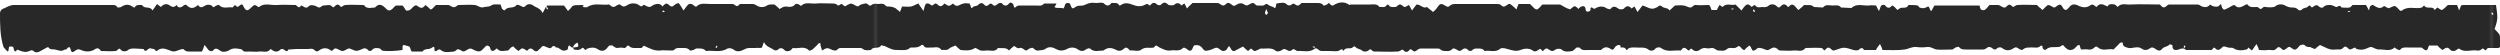 <?xml version="1.0" encoding="utf-8"?>
<!-- Generator: Adobe Illustrator 24.0.1, SVG Export Plug-In . SVG Version: 6.00 Build 0)  -->
<svg version="1.1" id="Layer_1" xmlns="http://www.w3.org/2000/svg" xmlns:xlink="http://www.w3.org/1999/xlink" x="0px" y="0px"
	 viewBox="0 0 500 11" style="enable-background:new 0 0 500 11;" xml:space="preserve">
<style type="text/css">
	.st0{fill:none;}
	.st1{fill:#282828;}
	.st2{fill:url(#SVGID_4_);}
	.st3{fill:url(#SVGID_5_);}
	.st4{fill:url(#SVGID_6_);}
</style>
<pattern  x="-350" y="12.5" width="570.9" height="613.3" patternUnits="userSpaceOnUse" id="SVGID_1_" viewBox="0 -613.3 570.9 613.3" style="overflow:visible;">
	<g>
		<rect y="-613.3" class="st0" width="570.9" height="613.3"/>
		<g>
			<rect y="-613.3" class="st0" width="570.9" height="613.3"/>
			<rect y="-613.3" class="st1" width="570.9" height="613.3"/>
		</g>
	</g>
</pattern>
<pattern  id="SVGID_4_" xlink:href="#SVGID_1_" patternTransform="matrix(0.89 0 0 -0.89 -1183.194 -15534.119)">
</pattern>
<path class="st2" d="M-177.8-0.1c-0.1,0-0.2,0-0.3,0c0,0,0,0,0,0c0.1,0,0.3,0.1,0.4,0.2C-177.8,0-177.8-0.1-177.8-0.1z"/>
<pattern  id="SVGID_5_" xlink:href="#SVGID_1_" patternTransform="matrix(0.89 0 0 -0.89 -1183.194 -15534.119)">
</pattern>
<path class="st3" d="M462.6,11.2c0,0,0,0.1,0.1,0.1c0.1,0.1,0.2,0.1,0.3,0c0-0.1-0.1-0.2-0.1-0.3C462.8,11.1,462.7,11.2,462.6,11.2z
	"/>
<pattern  id="SVGID_6_" xlink:href="#SVGID_1_" patternTransform="matrix(0.566 0 0 -0.628 -2858.382 -13078.64)">
</pattern>
<path class="st4" d="M499.9,6.9c-0.3-0.4-0.6-0.7-1-1.1c0.8-2.1,0.6-2.5,0.3-4.8c-2.2,0-4.4,0-6.6,0c-0.1,0-0.3,0.1-0.4,0.1
	c-0.1,0.3-0.2,0.6-0.4,1c-0.1-0.5-0.3-0.8-0.4-1.1c-0.6,0-1.2,0-1.8,0c-0.3,0.2-0.5,0.5-0.8,0.7c-0.4,0.4-0.5,0.4-1.3-0.2
	c-0.2,0.1-0.4,0.4-0.6,0.5c-0.3-0.9-1.5-0.1-2-0.8c-0.1-0.3-0.3,0.2-0.5,0.3c-1.3,0.4-2.7-0.4-4,0.6c-0.4,0.3-0.7-0.4-1-0.6
	c-0.5-0.4-0.4-0.4-1.3,0c-0.4,0.2-0.4,0.2-0.9-0.1c-0.1-0.1-0.4-0.2-0.4-0.2C476,2,475.3,1.4,474.6,1c-0.1-0.1-0.4,0.1-0.6,0.3
	c-0.1,0.2-0.1,0.5-0.2,0.8c-0.3-0.5-0.4-0.8-0.6-1.1c-0.9,0-1.8,0-2.7,0c-0.2,0.2-0.4,0.5-0.6,0.5c-0.5,0.1-1.1,0-1.6,0
	c-0.3-0.7-0.9,0-1.1-0.1c-0.4-0.2-0.8-0.4-1.2-0.4c-0.5,0-1,0-1.4,0.5c-0.1,0.1-0.6,0-0.7-0.1c-0.6-0.7-1-0.2-1.5,0.1
	c-0.3-0.1-0.3-0.7-0.8-0.2c-0.4,0.4-1,0.2-1.3,0.7c-0.1,0.1-0.6,0.1-0.7-0.1c-0.4-0.4-0.8-0.4-1.2-0.4c-0.4,0-0.8-0.1-1.2-0.3
	c-0.6-0.4-1.5-0.5-2.2,0.1c-0.3,0.2-1.1,0.2-1.9,0.1c-0.2-0.1-0.4,0-0.5,0.1c-0.3,0.2-0.4,0.5-0.8,0.1c-0.1-0.1-0.3-0.2-0.4-0.2
	c-0.7,0-1.4,0.2-1.9-0.5c0-0.1-0.2,0-0.3,0c-0.8,0.4-1.5,1-2.3,0.1c-0.1,0-0.3,0.1-0.4,0.1c-0.5,0.3-1,0.6-1.5,0.8
	c-0.3,0.1-0.4-0.1-0.6-0.4c-0.1-0.2-0.1-0.4-0.2-0.7c-0.3,0.2-0.4,0.4-0.6,0.5c-0.6,0.1-1.1,0-1.6-0.4c-0.4,0.6-1,0.6-1.6,0.4
	c-0.3-0.1-0.5-0.4-0.9-0.4c-1.8,0-3.8,0-5.6,0c-0.2,0-0.4,0.1-0.6,0.3c-0.6,0.6-1,0.1-1.3-0.3c-2,0-3.9-0.1-5.8,0
	c-0.9,0.1-1.9-0.4-2.7,0.5c-0.2-0.2-0.4-0.5-0.6-0.5c-0.5-0.1-1.1-0.2-1.4,0.4c-0.5-0.2-1-0.6-1.6-0.4c-0.1,0.1-0.3,0.1-0.4,0.3
	c-0.3,0.4-0.4,0-0.6-0.1c-0.4-0.2-0.5-0.3-0.9,0c-0.7,0.5-1.5,0.4-2.2,0.1c-0.9-0.5-1.5-0.4-2,0.3c-0.1,0.1-0.3,0.3-0.4,0.4
	c-0.3,0.2-0.7,0-0.9-0.5c-0.3-0.5-0.5-0.6-1-0.3c-0.4,0.3-0.6,0.6-1.1,0.2c-0.7-0.4-0.8-0.4-1.3,0.1c-0.2,0.2-0.4,0.4-0.6,0.6
	c-0.4-0.4-0.8-0.6-1.1-1c-1.3,0-2.6-0.1-3.9,0c-0.3,0-0.6,0.3-0.9,0.4c-0.3-0.2-0.6-0.8-1.2-0.2c-0.3,0.4-0.6,0.4-1.1,0.1
	c-0.2-0.1-0.4-0.3-0.7-0.3c-0.6,0-1.2,0-1.7,0c-0.4,0.4-0.6,0.8-1,1c-0.2,0.1-0.6,0-0.7-0.1c-0.2-0.2-0.2-0.6-0.3-0.8
	c-2.9,0-5.8,0-9,0c-0.1,0.2-0.4,0.6-0.6,1.1c-0.2-0.1-0.3-0.2-0.3-0.3c-0.2-0.6-0.3-0.7-0.6-0.5c-0.5,0.3-1,0.3-1.5,0.1
	c-0.1-0.1-0.3-0.4-0.4-0.4C383.1,1,382.4,1,381.7,1c-0.4,0.9-1.3,0.3-1.8,0.7c-0.1,0.1-0.3,0.2-0.4,0.3c-0.4-0.3-0.6-0.8-1.1-0.9
	c-0.3,0.4-0.6,0.6-1.1,0.3C377.1,1.2,377,1,376.9,1c-0.3-0.1-0.7,0-0.8,0.4c-0.1,0.2-0.1,0.4-0.3,0.8c-0.3-0.4-0.4-0.8-0.6-1.1
	c-0.5,0-1-0.1-1.4,0c-1.1,0.1-2.5-0.5-3.5,0.5c-0.7,0-1.4-0.1-2.1-0.1c-0.4-0.6-1.1-0.4-1.7-0.4c-0.6,0-1.4-0.3-1.9,0.4
	c-0.6,0-1.2-0.1-1.8-0.1c-0.6-0.6-1.3-0.3-2-0.4c-0.3,0.4-0.7,0.6-1.1,1c-0.6-0.4-1-1.8-2-0.6c0,0-0.1,0-0.2-0.1
	c-0.4-0.5-0.8-0.6-1.3-0.1c-0.4,0.4-0.5,0.4-0.9,0c-0.4-0.4-1.1-0.4-1.4-0.2c-0.4,0.4-0.9,0.5-1.4,0.4C352,1.4,351.4,1.7,351,1
	c-0.1,0-0.3,0.1-0.4,0.2c-0.1,0.1-0.3,0.2-0.4,0.1c-0.4-0.5-0.8-0.6-1.3,0c-0.2,0.2-0.4,0.5-0.6,0.8c-0.5-0.5-0.8-0.8-1.2-1.2
	c-0.8,0.3-1.8-0.4-2.6,0.5c0,0-0.4-0.3-0.6-0.4c-0.2,0.4-0.4,0.6-0.5,1c-0.4,0-0.8,0-1.1,0c-0.1-0.3-0.2-0.6-0.3-0.8
	C341.9,1,341.7,1,341.6,1c-0.8,0-1.7,0.1-2.4,0c-0.5-0.1-0.7,0.5-1.1,0.5c-0.5,0-1-0.4-1.4-0.4c-0.6-0.1-1.2,0-1.7,0
	c-0.4,0.4-0.8,0.7-1.1,1c-0.3-0.6-1.1-0.4-1.5-0.8c-0.3-0.3-0.6-0.2-0.9,0.1c-0.2,0.1-0.4,0.2-0.7,0.3c-0.8,0.2-1.5-0.4-2.3-0.6
	c-0.3,0.4-0.6,0.8-1,1.3c-0.3-0.5-0.4-0.8-0.6-1.1c-0.2,0.1-0.6,0.4-0.6,0.4c-0.5-0.6-1-0.6-1.5,0c-0.2,0.2-0.8,0.2-1,0.1
	c-0.6-0.4-1.1-0.8-1.7,0c-0.1,0.1-0.5,0-0.7-0.1c-0.7-0.5-1.5-0.5-2.2-0.1c-0.4,0.3-0.5,0.1-0.8-0.1c0-0.1-0.3,0.1-0.3,0.1
	c0,0.3,0.1,0.6-0.4,0.7c-0.4,0.1-0.6-0.1-0.6-0.6c-0.1-0.5-0.5-0.6-1-0.3c-0.1,0.1-0.3,0.2-0.4,0.4c-0.3-0.3-0.7-0.8-1.1-0.4
	c-0.1,0.1-0.2,0.2-0.4,0.3c0,0.6-2.1-0.8-2.2-0.8c-1.7,0-1.6,0-3.5,0c-0.3,0.2-0.5,0.6-0.8,0.8c-0.3,0.3-0.6,0.2-0.9-0.1
	c-0.3-0.3-0.6-0.6-0.8-0.8c-0.9,0-1.6,0-2.3,0c-0.1,0.4-0.3,0.6-0.4,1.1c-0.4-0.4-0.6-0.6-1-0.9c-0.3-0.3-0.5-0.3-0.9,0
	c-0.4,0.3-0.7,0.5-1.1,0.1c-0.3-0.3-0.6-0.3-1-0.3c-2.8,0-5.5,0-8.3,0c-0.4,0-0.8,0.1-1.1,0.4c-0.3,0.3-0.6,0.1-0.9-0.1
	c-0.9-0.5-1-0.4-1.7,0.6c-0.2,0.3-0.5,0.5-0.7,0.7c-0.4-0.4-0.8-0.6-1.2-1c-0.8,0.4-1.2-0.5-2.1-0.5c-0.2,0.3-0.5,0.7-0.9,1.2
	c-0.3-0.5-0.4-0.8-0.6-1.1c-0.3,0.1-0.6,0.4-0.9,0.4c-0.3-0.1-0.5-0.4-0.8-0.5c-0.5-0.1-0.6,0.5-1.1,0.5s-0.9,0.1-1.2-0.3
	c-0.3-0.4-0.4-0.1-0.6,0.1c-0.4,0.4-0.9,0.1-1.3,0.2c-0.5-0.7-1.2-0.5-1.9-0.5c-1.3,0-2.7,0-3.9,0C270.3,0.7,270,1,269.9,1
	c-1.1-0.8-2.2-0.6-3.3,0.1c-0.1,0.1-0.5-0.1-0.6-0.3c-0.3-0.4-0.4,0-0.6,0.1c-0.3,0.1-0.6,0.3-0.7,0.2c-0.4-0.6-1-0.5-1.7-0.5
	c-0.9,0-1.8,0-2.7,0c-0.3,0.3-0.6,0.7-1.1,0.4c-0.4-0.3-0.6-0.4-1,0c-0.1,0.1-0.6,0.1-0.7,0c-0.6-0.7-1.4-0.4-2.2-0.3
	c-0.1,0.2-0.1,0.4-0.1,0.5c-0.1,0.2-0.1,0.6-0.4,0.3c-0.3-0.2-0.6-0.2-0.9-0.4c-0.4-0.1-0.5-0.6-1-0.1c-0.3,0.2-0.8,0.1-1.3,0.1
	c-0.5,0.1-0.7-0.6-1.1-0.5c-0.4,0.1-0.8,0.4-1.1,0.5c-0.1,0-0.3-0.1-0.4-0.1c-0.6-0.5-1.2-0.4-1.8,0c-0.4,0.2-0.4,0.3-0.9-0.1
	c-0.4-0.3-0.7-0.5-1.1-0.1c-0.3,0.3-0.6,0.4-0.9,0.2c-0.3-0.2-0.5-0.4-0.9-0.4c-1.7,0-3.4,0-4.9,0c-0.4,0.4-0.8,0.7-1.1,1.1
	c-0.2-0.4-0.3-0.6-0.5-1c-0.3,0.1-0.4,0.3-0.6,0.4c-0.5-0.6-1-0.6-1.5-0.1c-0.3,0.1-1,0.1-1.2-0.1c-0.6-0.6-1-0.4-1.5,0.1
	c-0.1,0.1-0.6,0-0.7-0.1c-0.5-0.5-0.9-0.4-1.3,0.1c-0.3,0.4-0.4-0.5-1-0.1c-0.9,0.5-1.7,0.4-2.7,0c-0.8-0.3-1.5-0.4-2.2,0.1
	c-0.2,0.1-0.3,0.2-0.4,0c-0.3-0.5-0.8-0.4-1.2-0.4c-0.1,0-0.2-0.1-0.3,0c-0.5,0.6-0.9,0.7-1.5,0.1c-0.3-0.3-1-0.1-1.5-0.1
	c-0.4,0-0.9-0.1-1.3,0c-0.5,0.1-1,0.4-1.4,0.5c-0.4,0.1-1-0.1-1.5,0.3c-0.6,0.4-0.7,0.4-1-0.4c-0.1-0.3-0.2-0.4-0.5-0.4
	c-0.4,0-0.5,0.1-0.6,0.4c-0.1,0.2-0.1,0.4-0.3,0.7c-0.6-0.3-1.3,0.1-1.8-0.3c0.1-0.2,0.3-0.4,0.4-0.7c-1,0-1.7,0-2.5,0
	c-0.4,0.6-1.1,0.4-1.7,0.4c-1,0-2,0-2.9,0c-0.3,0-0.6,0-0.8,0.1c-0.4,0.4-0.6,0.5-0.7-0.2c-0.1-0.4-0.6-0.6-0.8-0.4
	c-0.4,0.5-0.9,0.8-1.5,0.1c0-0.1-0.1-0.1-0.2-0.1c-0.5-0.1-0.7,0.3-1.1,0.5c-0.5,0.3-0.7-0.8-1.3-0.2c-0.3,0.3-0.6,0.4-0.9,0.1
	c-0.4-0.5-0.8-0.5-1.3,0c-0.3,0.3-0.8,0.1-1.1,0.5c-0.3,0.3-0.3-0.1-0.4-0.4c-0.1-0.1-0.1-0.3-0.2-0.4c-1.1-0.1-1.1-0.1-2.2,0.4
	c-0.5,0.2-0.8-0.1-1.1-0.4c-0.8,0.6-0.8,0.6-1.7,0c-0.4,0.4-0.7,0.8-1.3,0.3c-0.1-0.2-0.4-0.3-0.6-0.3c-0.2,0.1-0.4,0.4-0.6,0.4
	c-0.3-0.1-0.5-0.4-0.8-0.4c-0.3-0.1-0.5,0.1-0.6,0.4c-0.1,0.2-0.1,0.4-0.3,1.1c-0.4-0.6-0.8-1.1-1-1.5c-0.6,0.2-1,0.5-1.5,0.6
	c-0.6,0.1-1.2,0-1.8,0c-0.1,0.4-0.3,0.7-0.4,1.1c-0.2-0.2-0.4-0.4-0.6-0.5c-0.3-0.4-1.1-0.6-1.7-0.6c-0.2,0-0.4,0-0.5-0.1
	c-0.4-0.5-0.9-0.5-1.4-0.4c-0.4,0-1-0.2-1.5,0.2c-0.5,0.5-0.7-0.5-1.3-0.3c-0.3,0.1-0.6,0.1-1,0.3c-0.4,0.4-0.5,0.3-0.9,0.1
	c-0.9-0.5-0.9-0.5-1.8,0c-0.1,0.1-0.3,0.2-0.4,0.1c-0.3-0.1-0.4-0.4-0.6-0.4s-0.6,0.4-0.7,0.3c-0.4-0.4-0.8-0.4-1.2-0.4
	c-1.1,0-2.1-0.1-3.2,0c-1,0.1-2.2-0.4-3,0.5c-0.1-0.1-0.3-0.2-0.4-0.3c-0.3-0.1-0.6-0.2-0.7-0.1c-0.5,0.7-1.3,0.6-1.9,0.5
	c-0.6,0-0.9,0.3-1.3,0.5c-0.3-0.3-0.6-0.6-1-0.9c-0.5,0-1-0.1-1.5,0.2c-0.6,0.4-1.3,0.4-1.9,0.1c-0.3-0.2-0.6-0.4-1-0.4
	c-0.9,0-1.7,0-2.4,0c-0.4,0-0.4,0.7-1,0.3c-0.1-0.1-0.4-0.3-0.6-0.3c-1.5,0-3,0-4.5,0c-1,0-1.9-0.3-2.7,0.5c-0.1,0.1-0.3,0-0.4-0.1
	c-0.3-0.2-0.4-0.5-1.1-0.4c-0.3,0.2-0.6,0.6-1.1,1.3c-0.4-0.6-0.6-1.1-1-1.5c-0.3,0.1-0.6,0.2-0.8,0.4c-0.4,0.4-0.7,0.4-1.1,0
	c-0.6-0.6-0.9-0.1-1.3,0.3c-0.4-0.6-1-0.6-1.6-0.4c-0.4,0.1-0.6,0.5-1.1,0.5c-0.4-0.1-0.6-0.2-0.9-0.4c-0.3-0.2-0.4,0.6-1,0.1
	c-0.7-0.6-1.8-0.5-2.4-0.1c-0.8,0.5-1,0.3-1.5-0.1c-0.1-0.1-0.5,0.1-0.7,0.2c-0.3,0.3-0.7,0.4-1.1,0.1c-0.1-0.1-0.3-0.3-0.4-0.3
	c-1.5,0.2-3-0.4-4.3,0.5c-0.2,0.1-0.8,0.1-1-0.1C117,1.1,116.6,1,116.2,1c-0.5,0.1-1.1-0.1-1.7,0.2c-0.2,0.3-0.5,0.6-0.9,1
	c-0.3-0.4-0.6-0.8-0.8-1.1c-1.3,0-2.3,0-3.4,0c-0.1,0-0.1,0.2,0,0.4c0,0,0.1,0,0.1,0c0.1,0.1,0.2,0.2,0,0.1c0.2,0.2,0.1,0.3,0.1,0.3
	c-0.1-0.1-0.3-0.1-0.3-0.2c-0.1-0.1-0.1-0.1,0-0.2c-0.2-0.1-0.2-0.1-0.2,0c-0.2,0.4-0.3,0.7-0.6,1.1c-0.4-1-1.4-1.1-2-1.6
	c-0.3-0.2-1-0.3-1.4,0.2c-0.4,0.4-0.7,0.1-1.1-0.1c-0.2-0.1-0.6-0.2-0.7-0.1c-0.5,0.8-1.7,0.2-2.3,1c-0.1,0.2-0.6-0.1-0.7-0.5
	c0-0.1-0.1-0.4-0.2-0.6c-0.6,0-1.3-0.1-1.7,0.1c-0.5,0.4-1,0.3-1.5,0.4C96.1,1.7,95.6,1.1,95,1c-1-0.1-2.1,0-3.2,0
	c-0.2,0-0.4,0.1-0.6,0.3c-0.4,0.2-0.4,0.2-0.9,0C90.1,1.2,89.9,1,89.6,1c-0.8,0-1.6,0-2.4,0c-0.4,0.3-0.6,0.8-1.1,0.9
	c-0.3-0.3-0.6-0.6-1-0.9c-0.4,0.4-0.6,0.8-1.3,0.4c-0.7-0.5-0.7-0.4-1.3,0.1c-0.3,0.3-0.5,0.7-1.3,0.6c-0.2-0.3-0.4-0.7-0.7-1
	c-0.6,0-0.9,0-1.3,0c-0.5,0.3-0.7,0.9-1.4,1c-0.1-0.1-0.2,0-0.3-0.1c-0.7-0.6-1.4-1.7-2.5-0.5c-0.6,0-1.3,0.3-2-0.2
	C73,1.1,72.8,1,72.5,1c-1.1,0-2.3-0.1-3.4,0c-0.3,0-0.6,0.3-0.9,0.4c-0.3-0.3-0.6-0.8-1.2-0.2c-0.2,0.2-0.3,0.4-0.6,0.1
	c-0.4-0.5-1.1-0.2-1.7-0.2c-0.3,0-0.6,0.4-0.8,0.4c-0.4,0-0.8-0.4-1.1-0.4C62.4,1,62,1,61.8,1.2c-0.6,0.7-1,0.1-1.5-0.1
	c-0.3,0.1-0.3,0.6-0.8,0.2C59.4,1.2,59.2,1,59.1,1c-1.2,0-2.5-0.1-3.7,0c-1.2,0.1-2.5-0.5-3.6,0.4c-0.1,0.1-0.3-0.1-0.4-0.2
	C51,1,50.9,0.9,50.6,1.2c-0.3,0.2-0.5,0.5-0.8,0.7c-0.4,0.3-0.7,0.1-1-0.4c-0.3-0.7-0.4-0.8-1-0.3C47.4,1.6,47.3,1.2,47,1
	c-0.1,0.1-0.3,0.3-0.5,0.5c-0.8-0.2-1.9,0.4-2.7-0.5c-0.1-0.1-0.5,0.1-0.7,0.2c-0.2,0.1-0.3,0.4-0.6,0.1c-0.3-0.4-0.8-0.4-1.2-0.3
	c-0.6,0.2-1.1,0.9-1.7,0c-0.1,0.1-0.3,0.2-0.4,0.3c-0.6,0.4-1.1,0.4-1.7-0.1c-0.4-0.4-0.5-0.3-0.9,0c-0.4,0.3-0.7,0.4-1.1,0.1
	C35.5,1.2,35.3,1,35.3,1c-0.5,0.6-0.9,0.4-1.5,0c-0.4-0.3-1.2-0.2-1.6,0.4c-0.2-0.1-0.4-0.3-0.8-0.6c-0.3,0.4-0.5,0.8-0.9,1.3
	C30,1.1,28.9,1.9,28.4,1C28.3,1,28.1,1,27.9,1c-0.3,0-0.7,0-0.9,0.4c-0.1,0.2-0.2,0.1-0.4,0c-0.8-0.6-1.5-0.6-2.4,0
	c-0.2,0.1-0.6,0.1-0.7,0.1C23.2,0.9,22.7,1,22.2,1C15.7,1,9.3,1,2.8,1C1.9,1,1.3,1.5,0.5,1.8C0.3,1.9,0,2.2,0,2.6
	c0,2.3,0,4.6,0.7,6.8C1,9.8,1.2,10,1.5,10.3c0.1-0.1,0.2-0.1,0.2-0.2c0.1-0.4-0.1-0.9,0.6-0.8c0.5,0,0.4,0.4,0.5,0.7
	c0.1,0.3,0.3,0.4,0.5,0.1s0.3-0.1,0.6,0c0.8,0.3,1.3,0.4,2,0.1c0.3-0.1,0.4-0.3,0.8,0c0.4,0.4,0.9,0.3,1.4,0
	c0.3-0.2,0.8-0.4,1.1-0.6c0.2-0.1,0.4-0.3,0.6,0c0.3,0.4,0.8,0.2,1.2,0.3c1.2,0.3,1.2,0.4,2,0c0.4,0.2,0.5-0.7,1-0.4
	c0.3,1.1,0.4,1.1,1.1,0.6c0.4-0.3,0.7-0.3,1.1-0.1c0.9,0.4,1.9,0.4,2.7-0.1c0.7-0.5,1-0.1,1.3,0.3c1,0,2,0.1,2.9,0
	c0.2,0,0.4-0.2,0.6-0.4c0.2-0.1,0.3-0.1,0.4,0.1c0.4,0.5,1.1,0.4,1.4,0.2c0.4-0.4,0.9-0.4,1.4-0.4c0.6,0,1.2,0.1,1.8,0.1
	c0.5,1,0.9-0.4,1.5-0.1c0.3,0.1,0.7,0,0.9,0.4c0.1,0.2,0.2,0.1,0.4,0c0.7-0.6,1.5-0.4,2.2-0.1c1.1,0.4,1,0.4,2.4-0.1
	c0.2-0.1,0.6-0.1,0.7,0c0.3,0.4,0.7,0.4,1.1,0.4c0.8,0,1.7,0,2.5,0c0.2-0.4,0.3-0.7,0.5-1.3c0.4,0.4,0.6,0.8,0.9,1.1
	c0.2,0.1,0.6,0.2,0.7,0.1c0.5-0.6,0.8-0.6,1.5-0.1c0.4,0.4,1.3,0.3,1.9-0.1c0.8-0.5,1.7-0.3,2.5-0.1c0.3,0.6,0.9,0.4,1.4,0.4
	c0.7,0,1.4,0.1,2.1,0c0.7-0.1,1.6,0.4,2.2-0.5c0.1,0.1,0.1,0.1,0.2,0.1c0.6,0.5,1.2,0.6,1.8,0c0.1-0.1,0.3-0.1,0.4-0.1
	c0.4,0,0.8,0.9,1.2,0.1c0.6,0,1.1-0.1,1.6-0.1c0.8,0,1.6,0,2.4,0c0.5-0.1,1-0.1,1.4,0.4c0.1,0.1,0.5,0.1,0.7-0.1
	c0.8-0.6,1.6-0.6,2.4,0c0.2,0.1,0.2,0.1,0.4-0.1c0.3-0.4,0.6-0.4,1.1-0.1c0.8,0.4,0.8,0.4,1.6,0c0.3-0.2,0.5-0.3,0.9-0.1
	c1.1,0.5,1.1,0.5,2.5-0.1c0.2-0.1,0.5,0,0.7,0.1c0.3,0.4,0.7,0.6,1.1,0.1c0.4-0.4,1-0.3,1.5-0.2c0.1,0.1,0.3,0.3,0.4,0.4
	c0.8,0.2,2.9,0.1,4.1-0.1c0-1.2,0-1.1,1-0.8c0.8,0.1,0.4,0.8,0.9,1.1c0.7,0,1.4,0,2.1,0c0.4-0.6,1.1-0.4,1.6-0.6
	c0.6-0.3,0.8-0.7,0.8,0.3c0,0.3,0.3,0.3,0.5,0.1c0.1-0.1,0.5-0.3,0.6-0.2c0.5,0.4,1,0.6,1.7,0.5c0.6-0.1,1.2,0.1,1.7-0.5
	c0.1-0.1,0.5,0,0.7,0.1c0.4,0.3,0.6,0.4,1.1,0.1c0.8-0.5,0.9-0.5,1.6-0.1c0.8,0.4,1.3,0.4,1.8-0.2c0.2-0.2,0.4-0.4,0.6-0.6
	c0.2-0.2,0.7,0,0.8,0.3c0.1,0.2,0.1,0.6,0.3,0.6c0.3,0.2,0.6,0,0.9-0.3c0.1-0.1,0.1-0.1,0.2-0.1c0.6,0.8,1.5,0.4,2.2,0.4
	c0.4-0.3,0.6-0.8,1.1-0.8c0.3,0.4,0.6,0.6,1,0.9c0.4-0.3,0.6-0.8,1.3-0.3c0.2,0.1,0.3,0.4,0.6,0.1c0.3-0.4,0.7-0.4,1.1,0
	c0.4,0.4,0.8,0.3,1.1-0.1c0.1-0.1,0.3-0.2,0.4-0.4c0.4-0.4,0.4-0.4,1.3,0c0.2,0.1,0.6,0.2,0.7,0.1c0.3-0.4,0.6-0.6,1-0.1
	c0.7-0.1,1,0.8,1.8,0.6c0.4-0.1,0.6-0.1,0.6-0.6c0-0.1,0.1-0.3,0.2-0.4c0.3,0,0.4,0.5,0.8,0.4c0.1-0.5,0.5-0.8,0.9-1
	c0.3,0.9,0.3,0.9-0.9,1c0.1,0.1,0.1,0.4,0.2,0.4c0.5,0.1,1,0.2,1.5-0.2c0.4-0.4,0.5,0.2,0.8,0.3c0.1-0.1,0.3-0.2,0.4-0.3
	c0.7-0.2,1.3-0.3,2,0.1c0.8,0.6,1.5,0.4,2-0.3c0.1-0.1,0.3-0.4,0.4-0.4c0.3,0,0.6-0.1,0.7,0.1c0.3,0.2,0.5,0.4,0.9,0.4
	c0.4-0.1,1-0.1,1.3,0c0.5,0.1,0.6-0.8,1-0.4c0.4,0.4,0.8,0.4,1.2,0.4s0.8,0,1.3,0c0.1-0.1,0.3-0.3,0.4-0.4c0.1-0.1,0.3,0,0.4,0.1
	c0.9,0.4,1.8,0.9,2.9,0.8c0.7-0.1,1.4,0,2.1,0c0.3,0,0.6,0,0.7-0.1c0.4-0.5,1-0.4,1.5-0.4c0.6,0,1.2-0.1,1.7,0.5
	c0.1,0.1,0.4-0.1,0.7-0.1c0.2-0.1,0.4-0.3,0.6-0.3c0.7,0,1.4-0.1,1.9,0.5c1.4-0.2,2.9,0.4,4.3-0.5c0.3-0.1,0.8-0.1,1.2,0.2
	c0.6,0.5,1.3,0.4,1.9,0.1c0.4-0.2,0.8-0.4,1.2-0.4c0.4,0,0.9,0,1.3,0c0.4-0.1,0.9,0.1,1.3-0.1c0.1-0.4,0.2-0.6,0.4-1.1
	c0.4,1,1.4,1.1,2,1.6c0.1,0.1,0.6,0.1,0.7,0c0.6-0.6,1-0.4,1.5,0.1c0.2,0.2,0.8,0.2,1.2-0.1c0.1-0.1,0.3-0.4,0.4-0.4
	c1.1,0.2,2.3-0.5,3.2,0.5c0.1,0.1,0.5-0.1,0.7-0.2c0.4-0.4,0.9-0.8,1.3-1.3c0,0,0.1,0,0.3,0.1c0,0.2,0,0.5,0.1,0.7
	c0.1,0.2,0.1,0.4,0.2,0.7c1-0.6,1-0.6,2.1-0.1c0.2,0.1,0.5,0.1,0.7,0.1c0.3-0.1,0.4-0.5,0.9-0.5c1.3,0,2.7,0,4,0
	c0.4,0,0.6,0.4,0.9,0.4c0.3,0.1,0.8,0,1.2,0c0.4-0.8,1.6-0.1,2-0.9c0.1-0.1,0.5,0.1,0.7,0.1c1.7,0.8,1.7,0.8,2.8,0.8
	c0.8,0,1.7,0.2,2.4-0.5c0.8,0,1.5,0.1,2.2-0.5c0.1-0.1,0.4,0,0.4,0.1c0.3,0.6,0.9,0.4,1.4,0.4c0.7,0.1,1.6-0.4,2.2,0.5
	c0.4-0.1,0.8,0.1,1.3-0.1c0.4-0.4,1-0.6,1.5-0.8c0.3,0.3,0.6,0.6,1,0.9c1,0.1,2,0.2,2.9-0.4c0.1-0.1,0.6,0.3,1.1,0.5
	c0.2,0,0.6,0.1,1.1,0c0.8-0.1,1.8,0.4,2.4-0.5c0.8,0.1,1.6-0.2,2.2,0.5c0.3-0.3,0.6-0.6,1-0.9c0.4,0.1,0.6,0.6,1.1,0.4
	c0.6-0.2,0.9,0.5,1.4,0.5c0.2-0.1,0.4-0.3,0.6-0.4c0.3-0.1,0.6-0.2,0.7-0.1c0.4,0.3,0.6,0.6,1.1,0.5c0.5-0.1,1,0,1.5-0.4
	c0.6-0.4,1.3-0.3,2,0.1c0.7,0.4,1.4,0.4,2.2,0c0.7-0.4,1.5-0.4,2.2,0.1c0.6,0.4,1.1,0.4,1.7-0.1c0.2-0.1,0.6-0.2,0.7-0.1
	c0.8,0.8,1.8,0.4,2.7,0.4c1-0.8,1.8-0.5,2.8,0c0.3,0.1,0.8,0.1,1.2-0.3c0.6-0.6,0.9-0.1,1.3,0.3c0.8-0.1,1.7,0.3,2.3-0.2
	c0.8-0.6,1.7-0.2,2.5-0.4c0.4-0.8,0.8-0.1,1.1,0c0.7,0.3,1.3,0.7,2.2,0.6c0.8-0.2,1.7,0.3,2.5-0.5c0.3-0.2,0.6,0.1,0.9,0.3
	c0.4,0.4,0.8,0.3,1-0.2c0.1-0.2,0.2-0.5,0.3-0.6c0.3-0.1,0.7-0.1,1,0s0.6,0.4,0.8,0.7c0.3,0.4,0.6,0.4,1,0.3c0.5-0.1,1-0.3,1.4-0.5
	c0.7-0.3,1,0.6,1.7,0.6c0.4-0.1,0.6-0.1,0.8-0.6c0.1-0.1,0.2-0.3,0.3-0.4c0.1,0.1,0.2,0.3,0.3,0.4c0.2,0.5,0.5,0.7,0.8,0.6
	c0.6-0.3,1.1-0.6,1.7-0.9c0.3,0.3,0.6,0.6,1,0.9c0.2-0.1,0.4-0.4,0.6-0.5c0.7,0.6,0.7,0.6,1.3,0.3c0.3-0.1,0.5-0.3,0.7-0.3
	c1,0.1,2.1-0.3,3,0.5c0.1,0.1,0.5,0.1,0.8,0c0.3-0.1,0.6-0.4,0.8-0.4c0.4,0,0.8,0.4,1.1,0.4c0.3,0,0.6-0.3,0.8-0.4
	c0.3,0.1,0.6,0.4,0.8,0.4c1.1-0.1,2.4,0.4,3.5-0.5c0.1-0.1,0.4,0,0.5,0.1c0.3,0.2,0.4,0.4,0.9,0.4c0.5,0,1.1,0,1.6,0s1.1,0.1,1.6,0
	c0.4-0.1,0.8-0.7,1.1,0c0.4-0.9,1.3-0.3,1.8-0.7c0.2-0.1,0.3-0.4,0.6-0.1c0.3,0.4,1,0.4,1.3,0.7c0.3,0.3,1,0.3,1.4-0.1
	c0.4-0.4,0.5,0.2,1,0.3c1.5,0,3.2,0.1,4.8,0c0.3,0,0.6-0.3,0.9-0.4c0.4,0.3,0.7,0.8,1.3,0.2c0.2-0.2,0.3-0.4,0.6-0.1
	c0.3,0.3,0.6,0.4,0.9,0.1c0.3-0.2,0.5-0.4,0.9-0.4c1.1,0,2.3,0,3.4,0c0.1,0,0.4,0.1,0.4,0.1c0.3,0.4,0.8,0.4,1.2,0.4
	c0.6,0.1,1-0.1,1.4-0.5c0.1-0.1,0.5,0.1,0.7,0.2c0.3,0.2,0.6,0.4,0.9,0.2c0.6-0.5,1-0.6,1.5,0c0.1,0.1,0.6,0.1,0.7,0
	c0.3-0.4,0.7-0.4,1.1-0.4c0.6,0,1.1,0,1.4,0.5c1.1-0.2,2.2,0.4,3.2-0.5c0.2-0.1,0.7-0.1,1,0c2.2,0.6,2.1,0.6,3.6,0.1
	c0.5-0.1,1-0.1,1.5,0.1c0.8,0.5,0.8,0.5,1.6,0c0.5-0.4,0.4,0.3,0.8,0.3c0.3-0.3,0.6-0.7,1-0.4c0.6,0.4,0.9,0.6,1.5,0.1
	c0.3-0.2,1-0.2,1.2,0c0.7,0.6,1.5,0.4,2.2,0.3c0.3-0.2,0.6-0.5,0.8-0.7v0c0.2,0,0.4,0,0.6,0c0.5,0.7,1.2,0.5,1.9,0.5
	c0.8,0,1.6,0,2.4,0c0.6-0.6,1.1-0.7,1.8-0.3c0.6,0.4,0.6,0.3,1.1-0.4c0.1-0.1,0.4-0.3,0.6-0.3c0.3,0,0.5,0.1,0.4,0.5
	c0.4,0,0.9-0.1,1.1,0.4c0.1,0.1,0.1,0.1,0.2,0.1c0.4-0.6,1.1-0.5,1.7-0.5c1,0.1,1.9-0.2,2.7,0.5c0.3,0.2,0.9,0.2,1.2-0.2
	c0.3-0.4,1-0.4,1.2-0.2c1.2,0.9,2.5,0.4,3.8,0.5c0.1,0.1,0.3-0.1,0.4-0.3c0.6-0.6,0.9,0.1,1.3,0.3c0.3,0.1,0.3-0.7,0.8-0.2
	c0.4,0.4,1,0.4,1.4,0.1s0.7-0.4,1.1-0.4c0.4,0.1,0.9,0.1,1.3,0c0.6-0.1,0.9,0.5,1.4,0.5c0.6,0,1.2,0.2,1.7-0.3
	c0.6-0.5,1.4,0.1,2-0.4c0.1-0.1,0.3-0.1,0.3-0.2c0.6,0.1,0.6,0.8,1.2,0.8c0.3-0.4,0.6-0.6,1-0.9c0.1,0.1,0.2,0.2,0.3,0.4
	c0.3,0.7,0.4,0.8,1,0.4c0.1-0.1,0.3-0.3,0.4-0.3c0.6-0.1,1.1,0.2,1.7,0.4c0.6,0.2,1.1-0.8,1.9-0.4c0.2,0.1,0.3,0.2,0.4,0.3
	c0.1,0.1,0.3,0.2,0.4,0.2c0.9,0,1.8,0.1,2.7,0c0.8-0.1,1.7,0.4,2.4-0.5c1.1,0,2.1-0.1,3.2,0c0.2,0,0.4,0.4,0.6,0.5
	c0.4-0.4,0.7-0.9,1.3-0.3c0.3,0.3,0.5,0.4,0.9,0.2c1.7-0.6,1.7-0.6,3.6,0c0.3,0.1,0.8,0.1,1,0c0.4-0.4,0.8-0.6,1.1,0
	c0.7,0,1.4,0,2.4,0c0.1-0.3,0.4-0.7,0.8-1.2c0.3,0.6,0.4,0.8,0.5,1.2c1.5,0,3,0.1,4.4-0.1c0.8-0.1,1.5-0.6,2.4-0.5
	c0.7,0.1,1.4,0.1,2.1,0c0.8-0.1,1.3,0.4,1.9,0.5c1,0.1,2.1,0,3.2,0c0.2-0.1,0.4-0.3,0.6-0.4c0.3-0.1,0.6-0.2,0.7-0.1
	c0.4,0.5,0.8,0.5,1.4,0.5c1.1,0,2.3,0,3.4,0c0.4,0,0.6-0.2,0.9-0.4c0.3-0.2,0.6-0.1,0.9,0.1c0.4,0.4,0.7,0.4,1.1,0
	c0.1,0,0.1-0.1,0.2-0.1c0.3,0,0.5-0.1,0.7,0.1c0.8,0.6,1.5,0.6,2.4,0c0.4-0.2,0.4-0.2,0.9,0.1c0.3,0.2,0.6,0.4,0.9,0.2
	c0.4-0.4,0.9-0.4,1.4-0.4c0.8-0.1,1.6,0.3,2.2-0.4c0,0,0.3,0.1,0.3,0.2c0.1,0,0,0.1,0,0.2c0.1,0.4,0.5,0.6,0.7,0.4
	c0.8-0.7,1.7-0.4,2.5-0.5c0.3,0,0.6-0.3,0.9-0.4c0.2,0.2,0.4,0.5,0.7,0.7c0.4,0.4,1.1,0.4,1.6,0c0.2-0.2,0.4-0.4,0.6-0.6
	c0.1-0.1,0.3-0.1,0.4-0.1c0.1,0.4,0.2,0.6,0.3,0.9c0.5,0,1-0.1,1.4,0c0.6,0.1,1-0.1,1.4-0.5c0.1-0.1,0.4-0.1,0.5,0
	c1,1,2.2,0.2,3.2,0.5c0.3-0.3,0.6-0.6,0.8-0.8c0.3-0.2,0.4-0.7,1-0.6c0.1,0.2,0.1,0.4,0.1,0.5c0.2,0.4,1.1,0.7,1.7,0.6
	c0.7-0.1,1.4-0.3,2,0.1c0.7,0.5,1.2,0.3,1.8-0.1c0.7-0.5,1.3,0.9,2.1,0.4c0.1-0.1,0.3-0.3,0.4-0.4c0.4-0.3,1-0.3,1.3-0.7
	c0.1-0.1,0.6,0.1,0.6,0.2c-0.1,1,0.7,1,1.2,0.8c0.6-0.2,1-0.4,1.5,0.1c1.7,0,3.4,0,5,0c0.1,0,0.3-0.1,0.4-0.3
	c0.1-0.2,0.3-0.2,0.4-0.1c0.4,0.5,0.8,0.5,1.3,0c0.4-0.4,0.4-0.4,1.3-0.1c0.3,0.1,0.8,0,1,0.1c0.9,0.6,1.8,0.5,2.7,0.3
	c0.1,0,0.3-0.2,0.4-0.4c0.2,0.2,0.4,0.4,0.7,0.6c0.3-0.4,0.5-0.8,0.9-1.3c0.3,0.6,0.4,0.8,0.5,1.2c0.6,0,1.1,0.1,1.8,0
	c0.6-0.1,1.2,0.3,1.7-0.3c0.7-0.8,1,0.4,1.5,0.3c0.2-0.1,0.4-0.2,0.6-0.4c0.4-0.3,0.5-0.3,0.9,0c0.4,0.3,0.7,0.5,1.1,0.1
	c0.3-0.2,0.4-0.6,0.8-0.7c0.2-0.1,0.6-0.1,0.7,0c0.3,0.4,0.7,0.4,1.1,0.4c0.3,0.1,0.6,0.3,1,0.4c0.3-0.3,0.7-0.6,1-0.8
	c1,0.4,1.9,1.1,3.1,0.9c0.5-0.1,1,0.2,1.5-0.3c0.7-0.8,1,0.4,1.5,0.3c0.3-0.1,0.6-0.3,0.9-0.4c0.1,0.1,0.2,0.2,0.3,0.3
	c0.8,0.2,1.3,0.2,2-0.1c0.9-0.4,0.9-0.4,1.7,0c0.3,0.1,0.5,0.2,0.7,0.2c1.1-0.1,2.3,0.5,3.2-0.4c0.1,0,0.3,0.2,0.4,0.3
	c0.3,0.1,0.6,0.3,0.7,0.2c0.4-0.6,1-0.5,1.7-0.5c0.9,0,1.7,0,2.6,0c1,0.8,1.1,0.8,1.5-0.4c0.6,0,1.1,0,1.7,0c0.3,0.4,0.6,0.6,1,0.9
	c0.5-0.3,0.9-0.8,1.5-0.1c0.3,0.4,1,0.4,1.4,0c0.1-0.1,0.4-0.2,0.4-0.2c1.1,0.9,2.4,0.2,3.6,0.4c0.4,0.1,0.8-0.1,1.1-0.4
	c0-0.1,0.4,0.2,0.6,0.4c0.1-0.1,0.3-0.4,0.5-0.5c0.7,0,1.4,0,2.1,0c0.8-0.4,0.8-1.2,1.3-1.8C500.1,7.7,499.9,7.2,499.9,6.9z
	 M132.6,2.4c-0.1,0-0.1-0.1-0.2-0.1c0.1-0.1,0.2-0.1,0.3-0.2c0.1,0.1,0.1,0.1,0.3,0.2C132.8,2.4,132.7,2.4,132.6,2.4z M143.3,9.6
	c-0.1,0-0.2-0.1-0.2-0.1c0.1-0.1,0.1-0.2,0.2-0.4c0.1,0.1,0.1,0.1,0.2,0.2C143.4,9.4,143.3,9.5,143.3,9.6z M253.3,3
	c-0.1-0.1-0.3-0.2-0.3-0.4c0-0.2,0.1-0.4,0.3-0.8c0.1,0.4,0.2,0.6,0.3,0.8C253.5,2.7,253.4,2.9,253.3,3z M262.9,9.6
	c-0.1-0.1-0.2-0.1-0.4-0.2c0.1-0.1,0.1-0.1,0.2-0.1c0.1,0,0.3,0.1,0.4,0.1C263,9.4,262.9,9.5,262.9,9.6z M346.4,1.9
	c-0.1,0-0.1-0.1-0.2-0.1c0.1-0.1,0.3-0.1,0.4-0.1c0.1,0,0.1,0.1,0.2,0.1C346.6,1.8,346.6,1.9,346.4,1.9z M350.8,2.4
	c-0.1-0.1-0.2-0.2-0.2-0.4c0,0,0.1-0.1,0.2-0.1c0.1,0.1,0.1,0.2,0.2,0.4C350.9,2.4,350.8,2.4,350.8,2.4z M436.9,9.6
	c-0.1-0.1-0.1-0.1-0.2-0.2c0.1-0.1,0.1-0.2,0.2-0.3c0.1,0,0.2,0.1,0.2,0.1C437,9.4,437,9.5,436.9,9.6z M469.7,2.4
	c-0.1,0-0.1-0.1-0.2-0.1c0.1-0.1,0.3-0.1,0.4-0.1c0.1,0,0.1,0.1,0.2,0.1C469.9,2.3,469.9,2.4,469.7,2.4z M498.5,3
	c-0.1-0.1-0.2-0.2-0.2-0.4c0,0,0.1-0.1,0.2-0.1c0.1,0.1,0.1,0.2,0.2,0.4C498.6,2.9,498.5,2.9,498.5,3z"/>
</svg>
